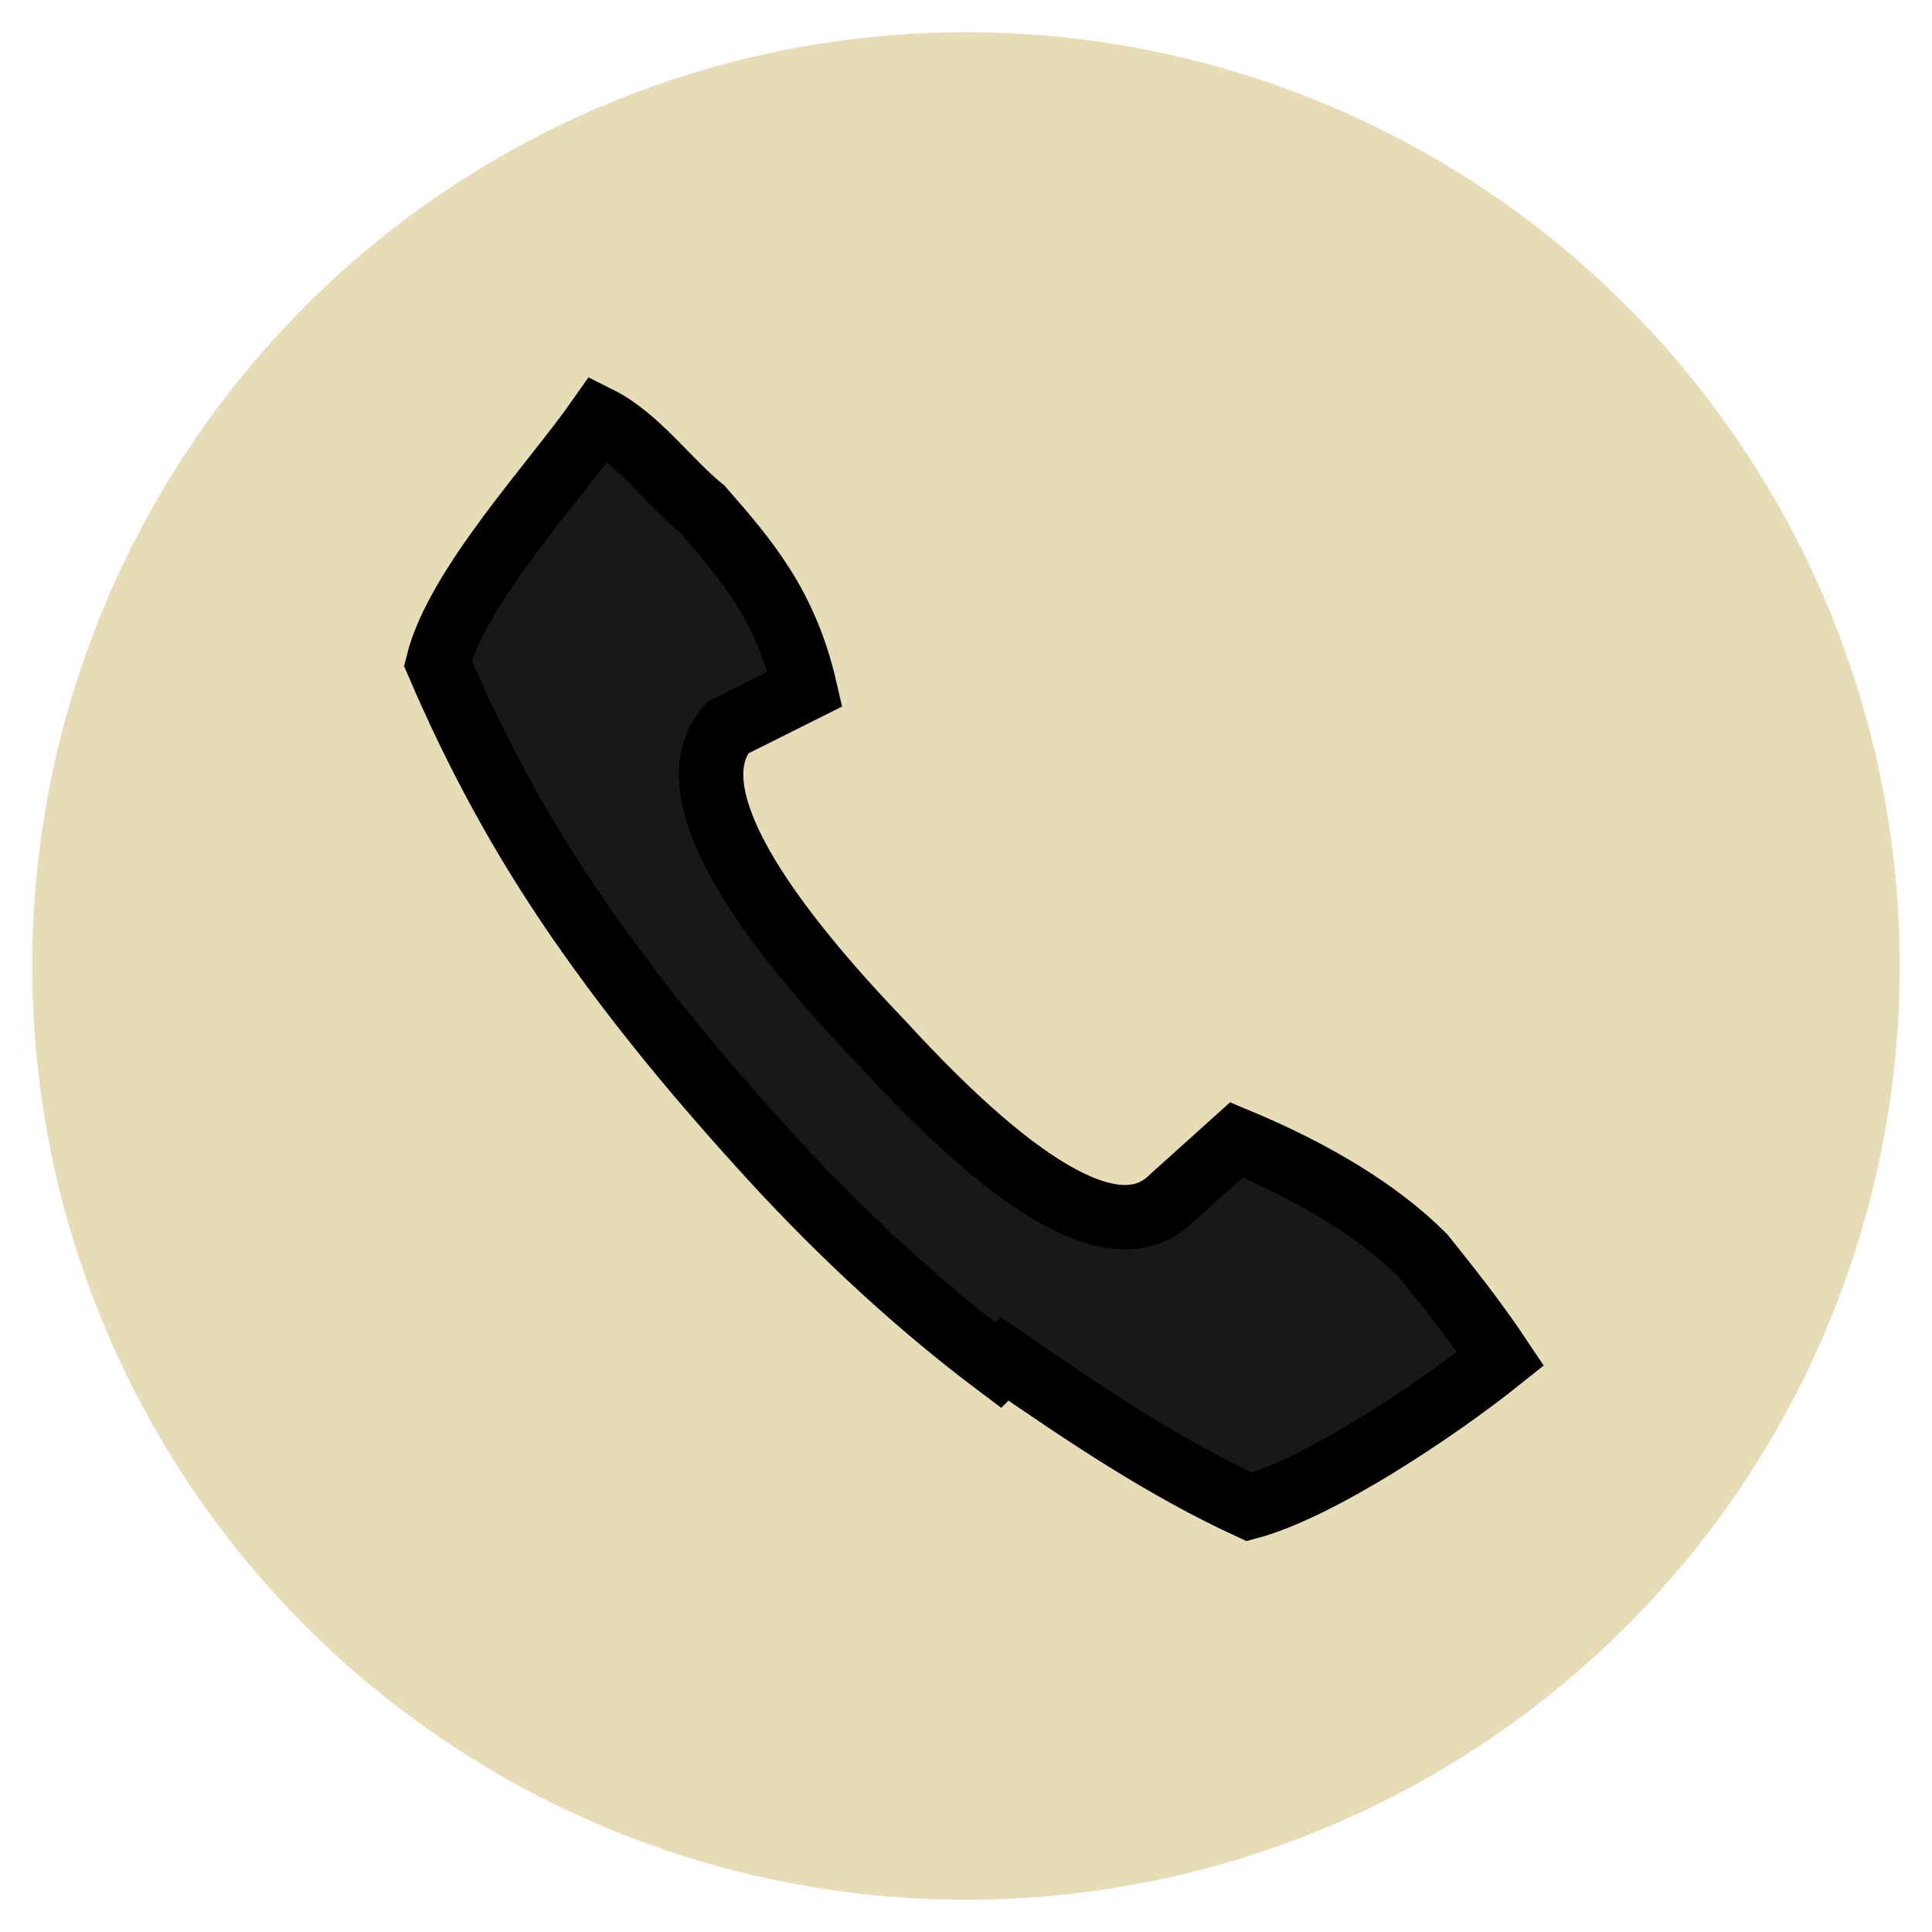 <?xml version="1.0" encoding="UTF-8"?><svg id="Capa_1" xmlns="http://www.w3.org/2000/svg" viewBox="0 0 30 30"><defs><style>.cls-1{fill:#1a171b;stroke:#000;stroke-miterlimit:10;}.cls-2{fill:#e8dbb7;stroke-width:0px;}</style></defs><circle class="cls-2" cx="15" cy="15" r="14.5"/><path class="cls-1" d="M15.5,21.2c-1.2-.9-2.4-2-3.5-3.2-1.1-1.2-2.1-2.4-3-3.7-.9-1.3-1.6-2.6-2.2-4,.3-1.2,1.8-2.8,2.5-3.8.6.3,1.1,1,1.6,1.4.7.8,1.3,1.5,1.6,2.8l-1.2.6c-.7.8,0,2.4,2.4,4.9,2.2,2.4,3.7,3.2,4.5,2.4l1-.9c1.2.5,2.2,1.1,2.9,1.8.4.5.8,1,1.2,1.6-1,.8-2.8,2-3.9,2.3-1.3-.6-2.5-1.4-3.8-2.3Z"/></svg>